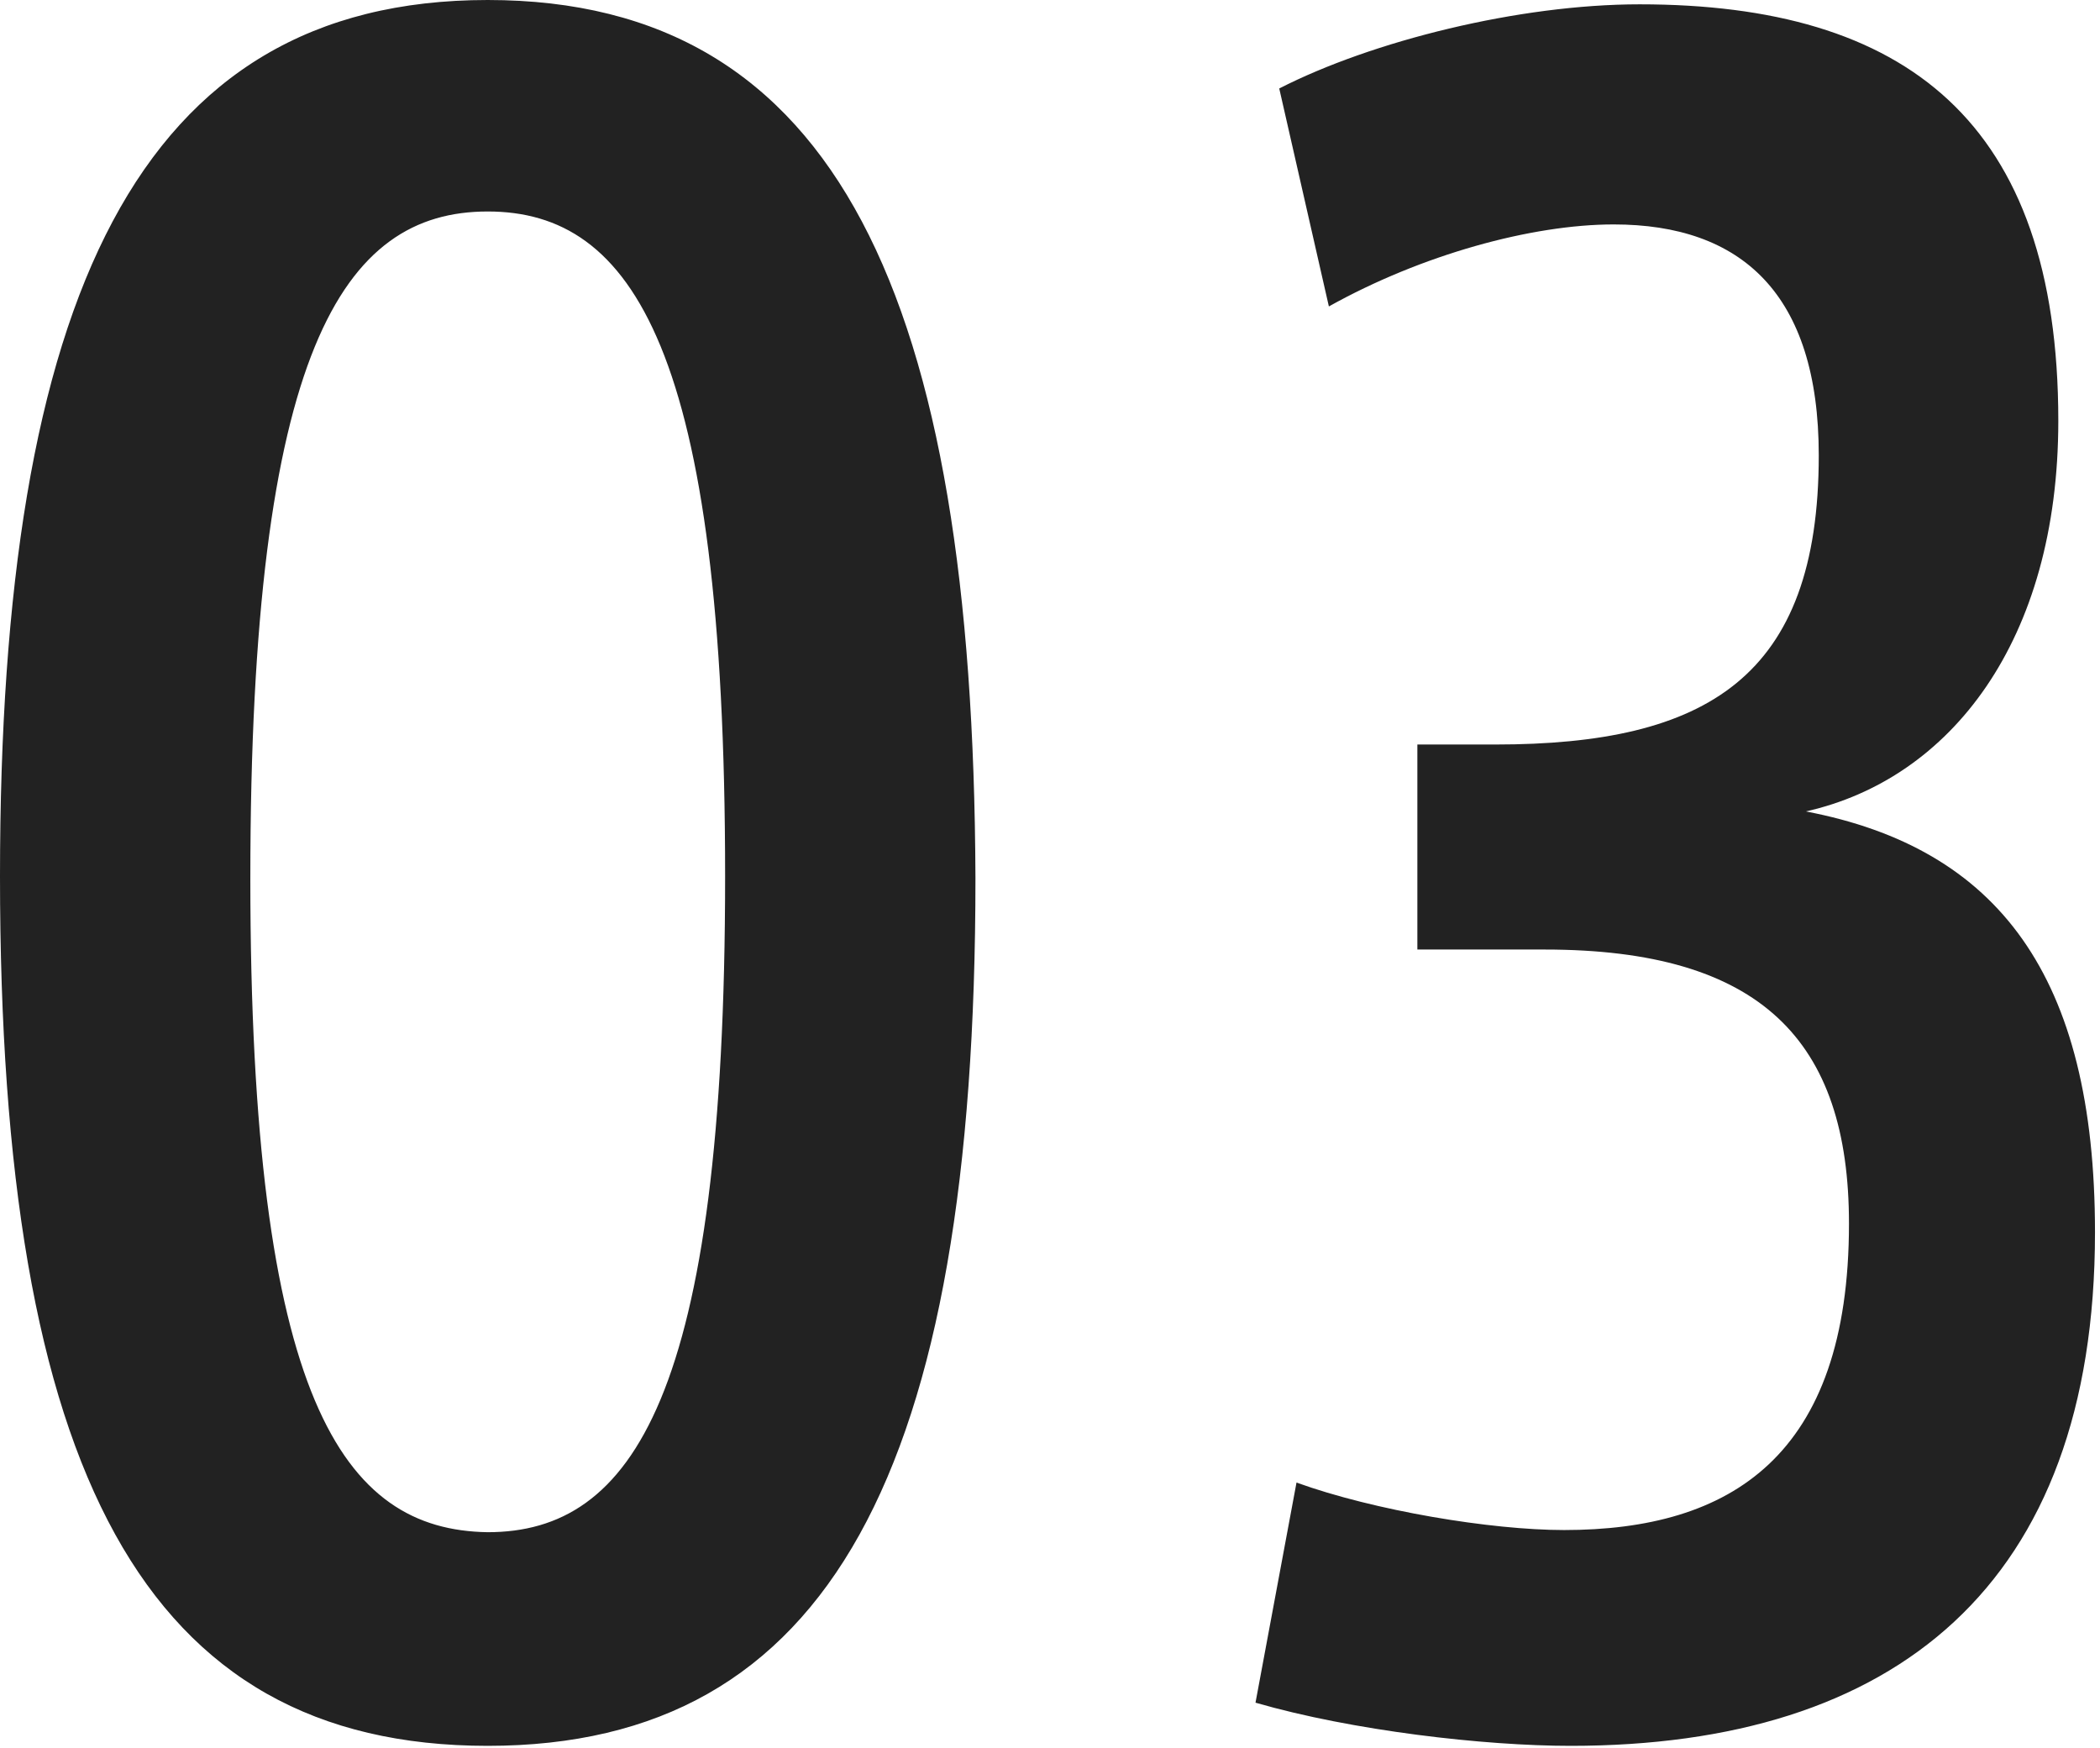 <svg width="340" height="283" viewBox="0 0 340 283" fill="none" xmlns="http://www.w3.org/2000/svg"><path d="M292.369 131.376c31.097 5.94 46.82 26.554 46.82 68.133 0 57.303-32.494 83.158-84.905 83.158-13.976 0-35.289-2.445-51.013-6.988l6.639-35.639c12.579 4.542 31.446 7.687 43.326 7.687 26.904 0 46.121-11.88 46.121-49.615 0-29.699-14.325-44.374-49.265-44.374h-20.615v-33.194h12.578c34.242 0 52.411-10.831 52.411-46.82 0-26.205-12.579-37.386-33.194-37.386-13.277 0-31.096 4.892-46.121 13.277l-8.036-35.29C222.139 6.64 245.899.7 265.465.7c42.977 0 67.785 18.868 67.785 67.435 0 35.639-17.471 58.001-40.881 63.242ZM157.93 142.207c0 96.086-23.759 140.46-78.965 140.46C23.41 282.667 0 238.293 0 141.858 0 48.218 22.362 0 78.965 0c56.603 0 78.616 48.218 78.965 142.207Zm-117.4 0c0 84.556 15.025 105.52 38.435 105.869 23.41 0 38.435-22.012 38.435-106.218 0-85.255-15.025-107.617-38.435-107.617-23.41 0-38.434 22.362-38.434 107.966Z" fill="#222"/></svg>